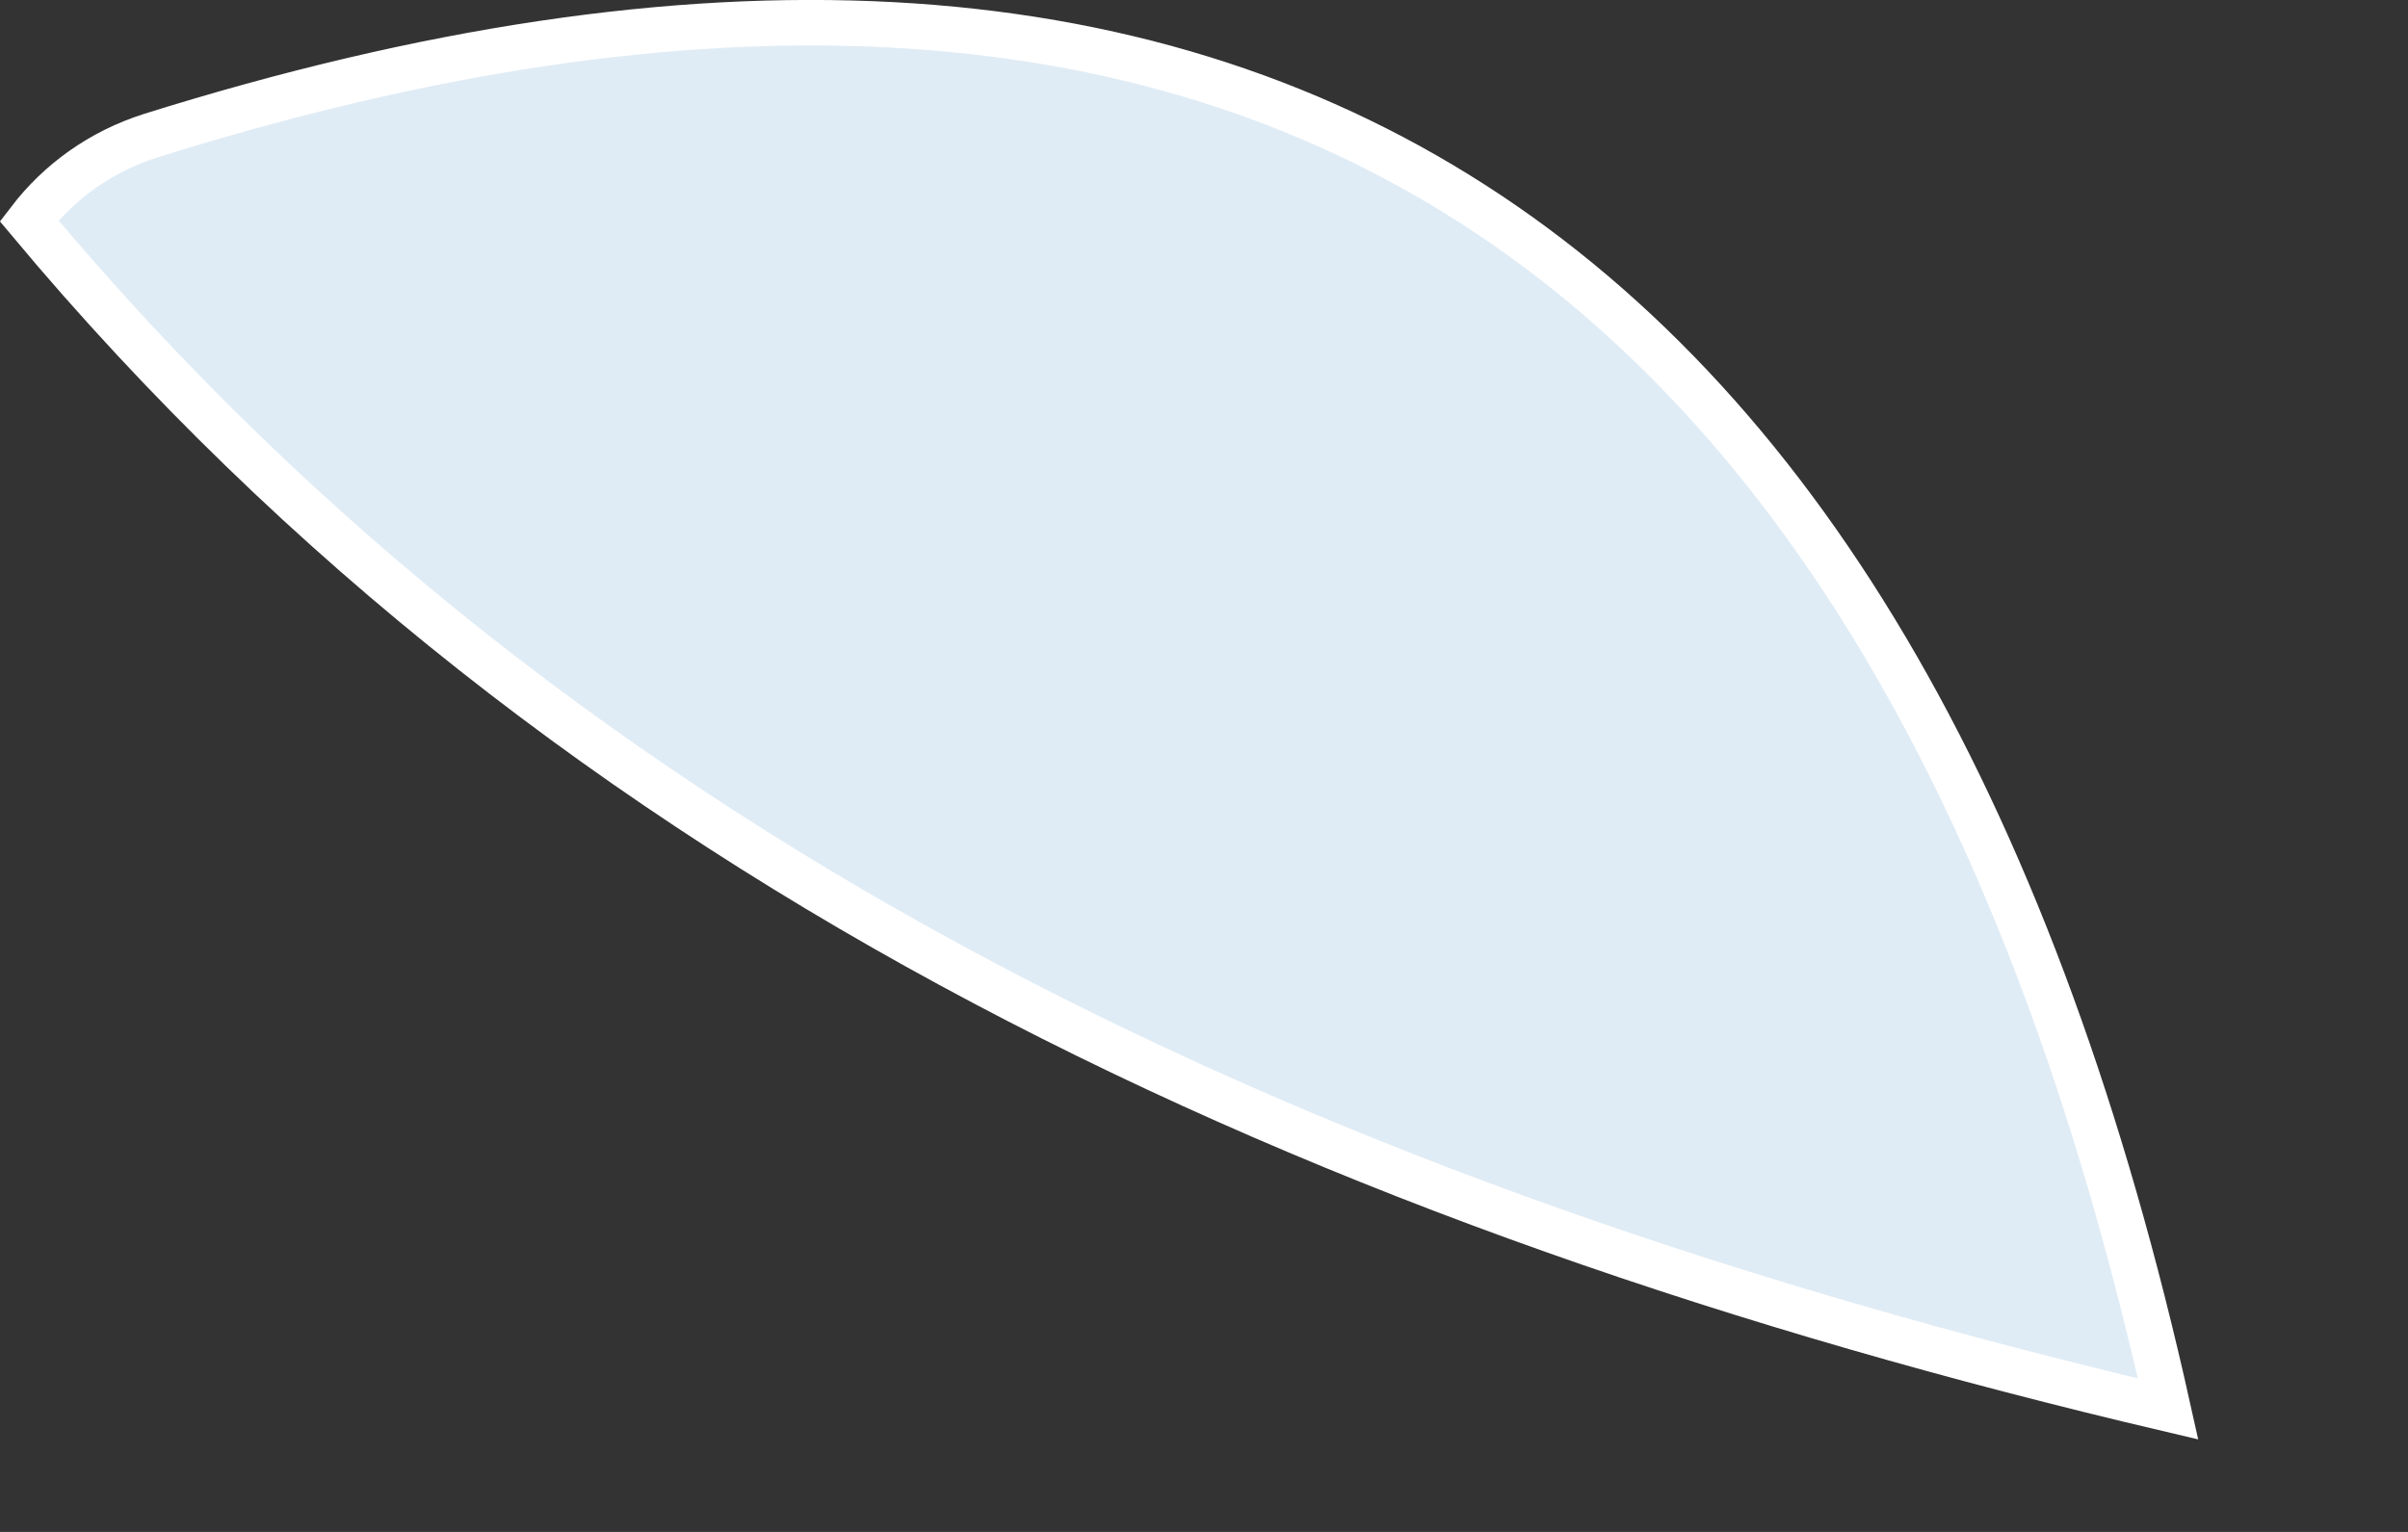 <?xml version="1.0" encoding="UTF-8" standalone="no"?><svg width='11' height='7' viewBox='0 0 11 7' fill='none' xmlns='http://www.w3.org/2000/svg'>
<rect x="0" y="0" width="11" height="7" fill="#333333" stroke="none"/>
<path d='M0.133 1.009C2.605 3.969 6.037 5.528 9.904 6.438C8.713 1.085 5.699 -0.951 0.688 0.62C0.459 0.693 0.269 0.831 0.133 1.009Z' fill='#E0ECF5' stroke='white' stroke-width='0.208'/>
</svg>
